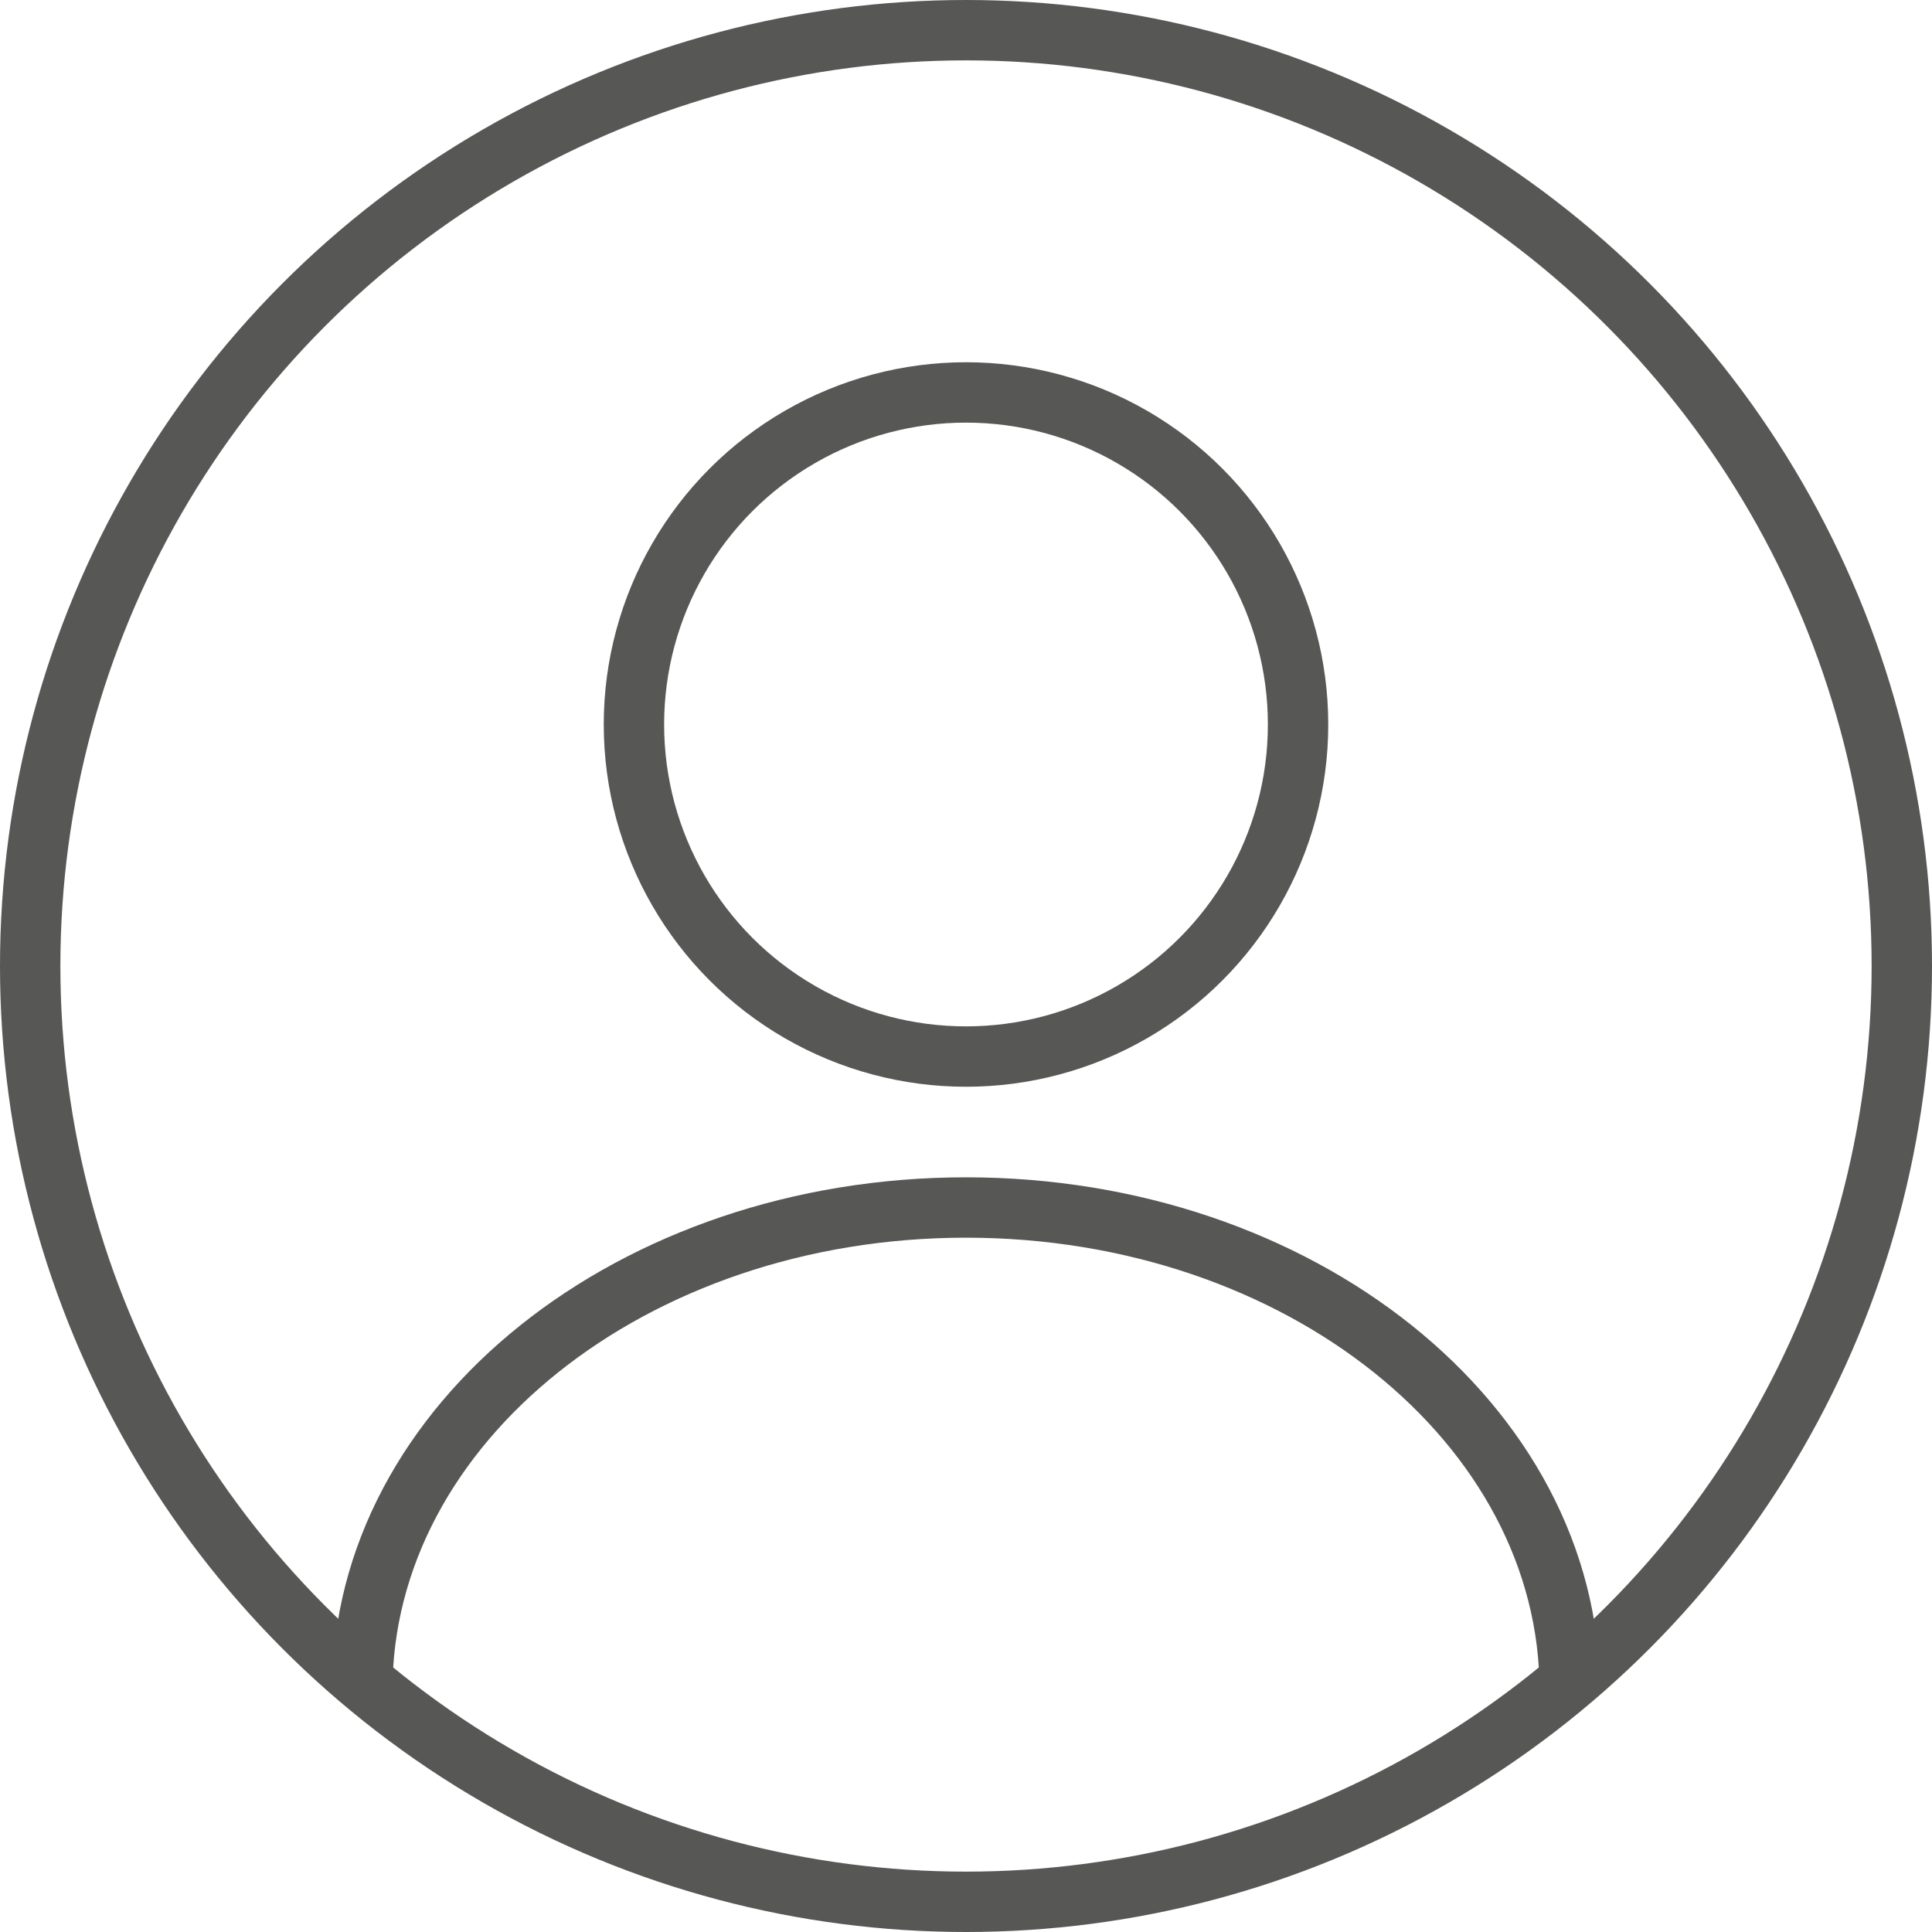 <svg width="32" height="32" viewBox="0 0 32 32" fill="none" xmlns="http://www.w3.org/2000/svg">
<circle cx="16" cy="16" r="15.5" stroke="#575756"/>
<circle cx="16" cy="12" r="5.5" stroke="#575756"/>
<path d="M26 28C26 23.582 21.523 20 16 20C10.477 20 6 23.582 6 28" stroke="#575756"/>
</svg>
